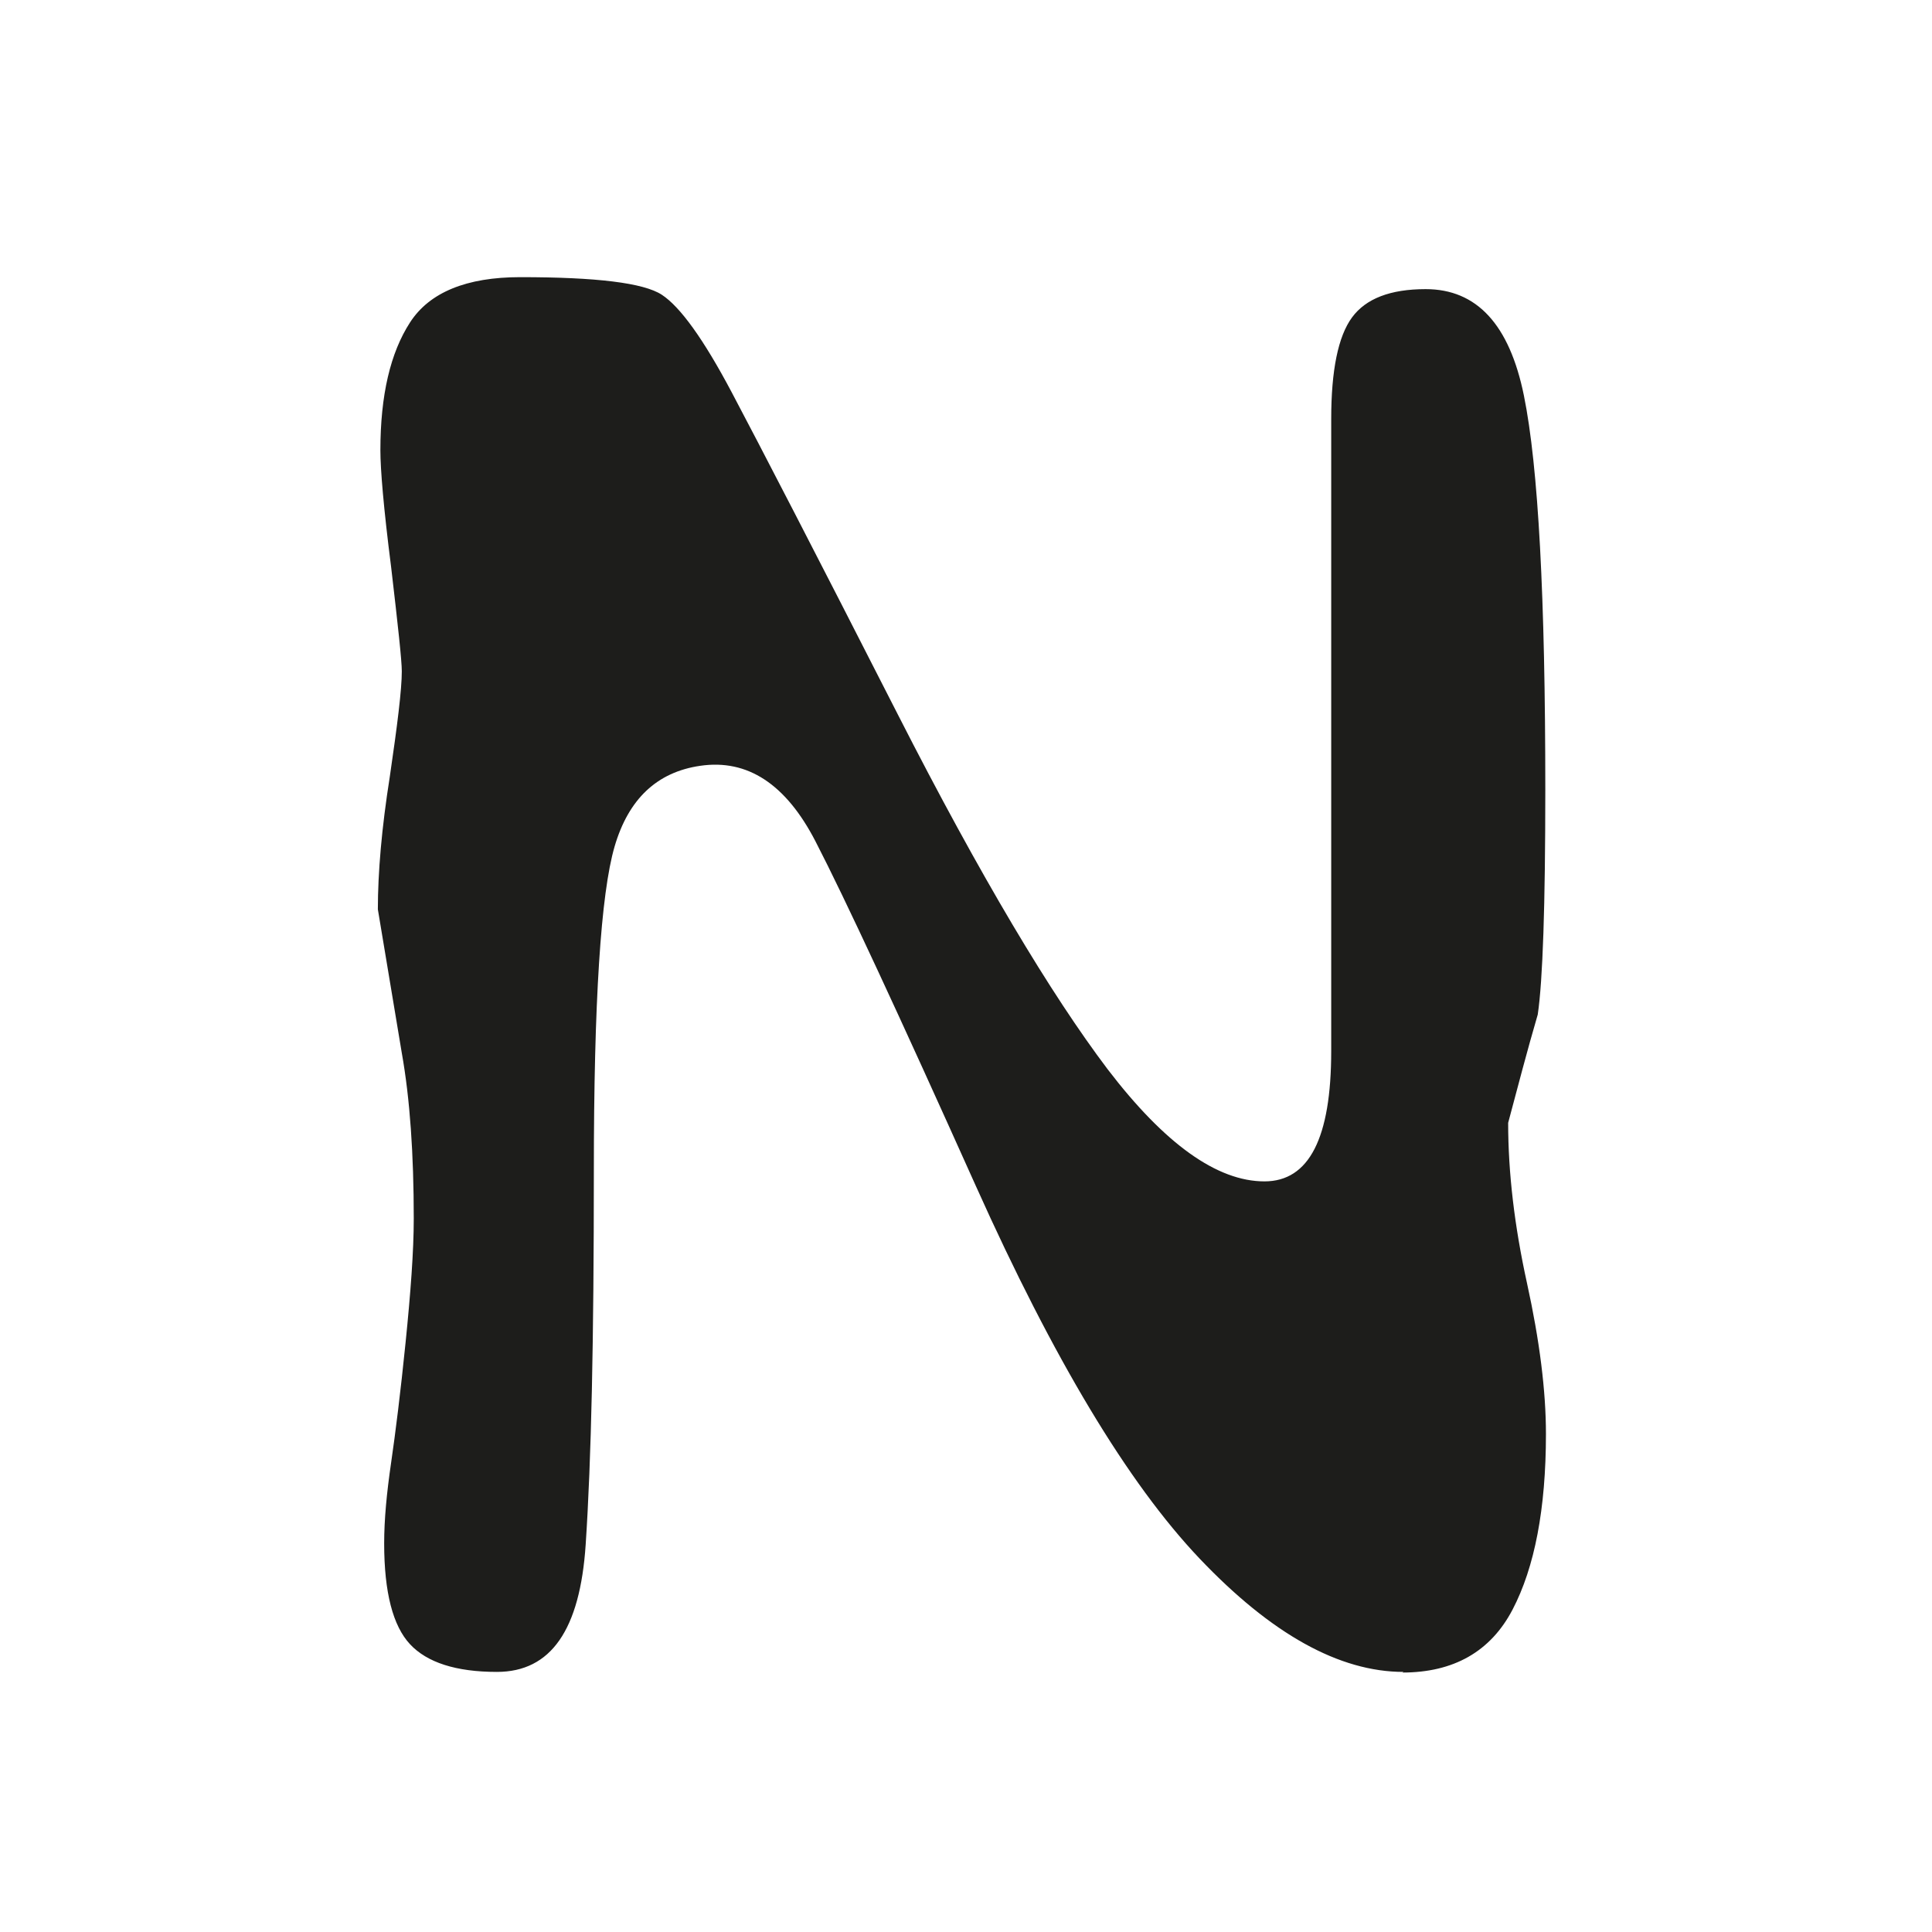 <?xml version="1.0" encoding="UTF-8" standalone="no"?> <svg xmlns="http://www.w3.org/2000/svg" xmlns:svg="http://www.w3.org/2000/svg" id="Ebene_1" version="1.1" viewBox="0 0 200 200" width="200" height="200"><defs id="defs1"><style id="style1"> .st0 { fill: #1d1d1b; } </style></defs><rect style="fill:#ffffff" id="rect11" width="214.484" height="208.634" x="-4.875" y="-2.437"></rect><path class="st0" d="m 145.302,173.076 c -6.649,0 -13.689,-3.911 -21.12,-11.733 -7.431,-7.822 -15.123,-20.663 -23.141,-38.524 C 93.024,104.958 87.483,93.029 84.42,87.098 81.356,81.166 77.38,78.558 72.491,79.275 c -4.498,0.652 -7.431,3.455 -8.865,8.344 -1.434,4.889 -2.151,16.101 -2.151,33.635 0,17.535 -0.261,29.855 -0.847,38.654 -0.587,8.8 -3.585,13.167 -9.191,13.167 -4.237,0 -7.235,-0.978 -8.995,-2.868 -1.76,-1.89 -2.673,-5.345 -2.673,-10.43 0,-2.477 0.261,-5.215 0.717,-8.344 0.456,-3.129 0.978,-7.301 1.499,-12.45 0.521,-5.15 0.847,-9.452 0.847,-12.841 0,-6.649 -0.391,-12.385 -1.239,-17.144 -0.782,-4.758 -1.63,-9.712 -2.477,-14.862 0,-3.781 0.391,-8.409 1.239,-13.754 0.782,-5.345 1.239,-8.995 1.239,-10.886 0,-1.108 -0.391,-4.693 -1.108,-10.821 -0.782,-6.127 -1.108,-10.104 -1.108,-12.059 0,-5.736 1.043,-10.104 3.064,-13.232 2.021,-3.129 5.867,-4.693 11.407,-4.693 7.887,0 12.776,0.587 14.667,1.825 1.89,1.239 4.302,4.563 7.235,10.104 2.933,5.541 8.67,16.622 17.209,33.374 8.539,16.752 15.84,28.942 21.706,36.699 5.932,7.757 11.342,11.603 16.231,11.603 4.628,0 6.91,-4.498 6.91,-13.493 V 43.359 c 0,-5.019 0.717,-8.539 2.151,-10.495 1.434,-1.956 3.976,-2.933 7.627,-2.933 5.28,0 8.67,3.65 10.169,11.016 1.499,7.366 2.216,20.924 2.216,40.806 0,11.994 -0.261,19.751 -0.782,23.271 -1.108,3.781 -2.086,7.561 -3.064,11.212 0,5.15 0.652,10.69 1.956,16.622 1.304,5.932 1.956,11.147 1.956,15.579 0,7.757 -1.173,13.819 -3.455,18.186 -2.281,4.367 -6.127,6.518 -11.407,6.518 z" id="path1" style="stroke-width:6.518"></path></svg> 
